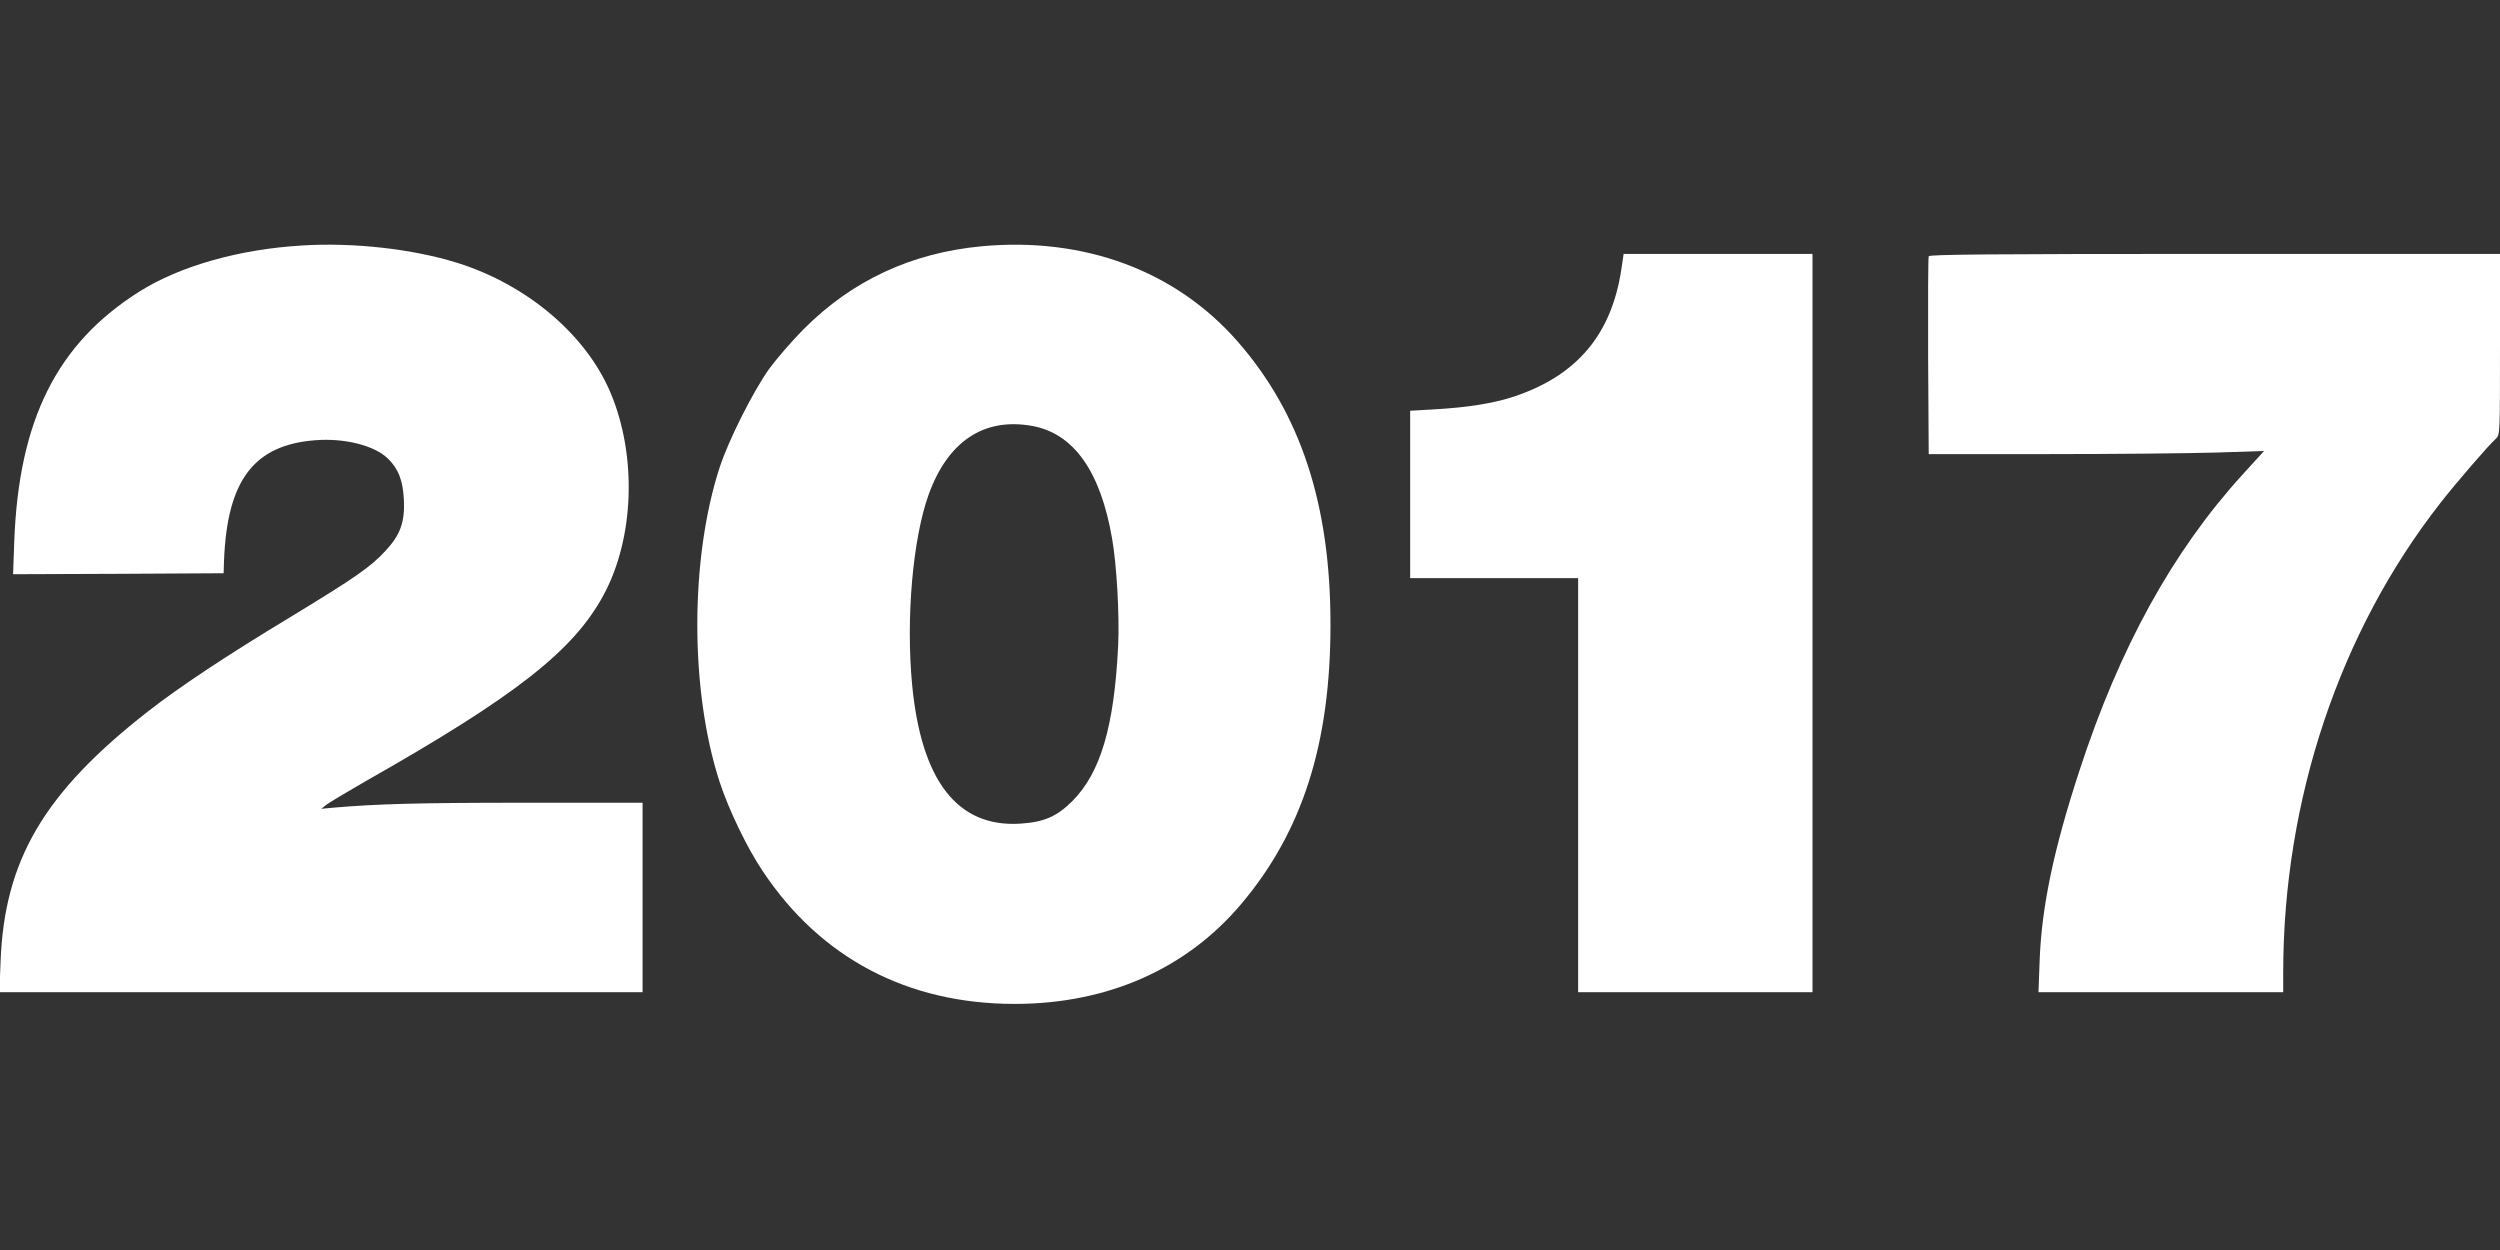 <?xml version="1.0" standalone="no"?>
<!DOCTYPE svg PUBLIC "-//W3C//DTD SVG 20010904//EN"
 "http://www.w3.org/TR/2001/REC-SVG-20010904/DTD/svg10.dtd">
<svg version="1.0" xmlns="http://www.w3.org/2000/svg"
 width="1280pt" height="640pt" viewBox="0 0 1280 640"
 preserveAspectRatio="xMidYMid meet">
<rect x="0" y="0" width="1280" height="640" fill="#333333" stroke="none"/>
<g transform="translate(0,640) scale(0.1,-0.1)"
fill="#ffffff" stroke="none">
<path d="M1545 5143 c-320 -19 -623 -105 -830 -235 -423 -266 -619 -657 -642
-1281 l-6 -167 539 2 539 3 2 65 c16 411 153 592 467 616 150 12 303 -27 371
-93 55 -53 78 -112 83 -213 5 -113 -18 -178 -94 -260 -79 -85 -153 -136 -485
-338 -333 -201 -572 -360 -732 -485 -531 -415 -734 -759 -754 -1279 l-6 -158
1647 0 1646 0 0 485 0 485 -607 0 c-541 0 -751 -6 -973 -25 l-65 -6 25 20 c14
11 106 66 205 123 765 434 1061 666 1215 951 158 292 172 713 36 1036 -125
297 -427 553 -784 665 -227 71 -532 106 -797 89z"/>
<path d="M5025 5139 c-359 -34 -662 -175 -910 -424 -60 -60 -140 -153 -178
-205 -83 -118 -205 -360 -252 -502 -153 -469 -153 -1144 0 -1613 47 -143 140
-336 220 -455 296 -445 741 -680 1290 -680 476 0 881 179 1163 515 311 370
454 819 454 1425 1 614 -152 1082 -475 1451 -317 363 -786 537 -1312 488z
m261 -920 c212 -39 349 -233 408 -577 24 -137 38 -393 31 -547 -20 -414 -90
-651 -234 -796 -80 -80 -146 -108 -266 -116 -322 -21 -508 218 -555 712 -32
340 3 743 84 971 99 275 284 398 532 353z"/>
<path d="M8301 5019 c-51 -333 -227 -541 -548 -649 -106 -35 -236 -56 -410
-66 l-123 -7 0 -428 0 -429 430 0 430 0 0 -1060 0 -1060 600 0 600 0 0 1890 0
1890 -483 0 -484 0 -12 -81z"/>
<path d="M9875 5088 c-3 -7 -4 -238 -3 -513 l3 -500 615 0 c338 0 725 4 859 8
l243 8 -112 -123 c-355 -390 -628 -884 -833 -1513 -132 -403 -194 -698 -204
-973 l-6 -162 627 0 626 0 0 103 c1 884 289 1743 805 2402 81 104 247 296 284
329 21 19 21 23 21 483 l0 463 -1460 0 c-1159 0 -1462 -3 -1465 -12z"/>
</g>
</svg>
